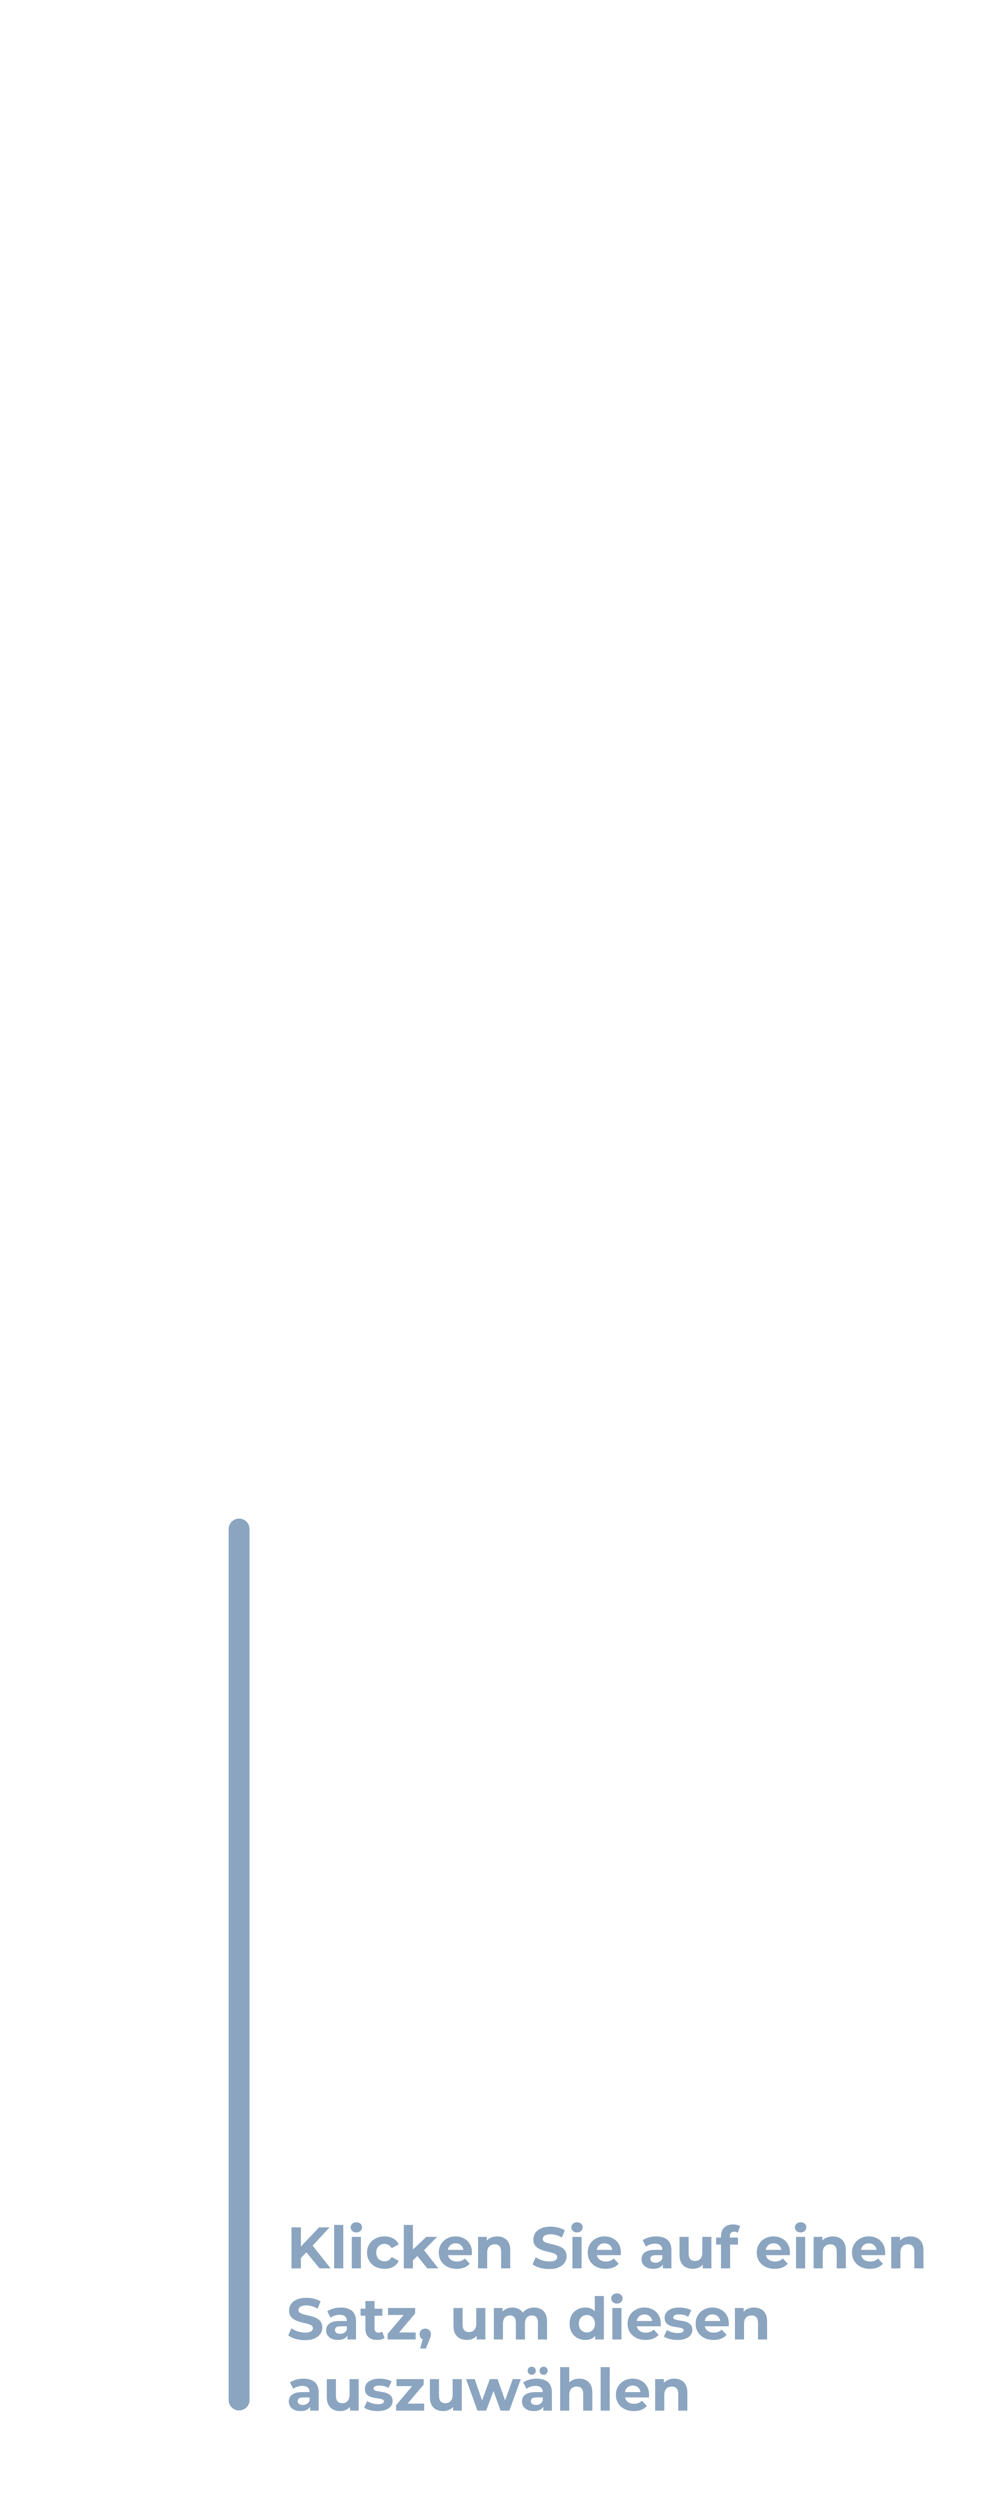 <svg width="474" height="1195" viewBox="0 0 474 1195" fill="none" xmlns="http://www.w3.org/2000/svg">
<path d="M114.356 1147.25L114.356 730.912" stroke="#8BA5C0" stroke-width="10" stroke-linecap="round"/>
<path d="M143.475 1079.84L143.223 1074.61L152.603 1064.72H157.643L149.187 1073.82L146.667 1076.51L143.475 1079.84ZM139.415 1084.32V1064.72H143.923V1084.32H139.415ZM152.827 1084.32L145.855 1075.78L148.823 1072.56L158.119 1084.32H152.827ZM159.833 1084.32V1063.55H164.201V1084.32H159.833ZM168.255 1084.32V1069.26H172.623V1084.32H168.255ZM170.439 1067.16C169.637 1067.16 168.983 1066.93 168.479 1066.46C167.975 1065.99 167.723 1065.42 167.723 1064.72C167.723 1064.03 167.975 1063.46 168.479 1062.99C168.983 1062.52 169.637 1062.29 170.439 1062.29C171.242 1062.29 171.895 1062.51 172.399 1062.96C172.903 1063.39 173.155 1063.95 173.155 1064.64C173.155 1065.37 172.903 1065.98 172.399 1066.46C171.914 1066.93 171.261 1067.16 170.439 1067.16ZM183.957 1084.55C182.333 1084.55 180.886 1084.22 179.617 1083.57C178.348 1082.9 177.349 1081.97 176.621 1080.8C175.912 1079.62 175.557 1078.29 175.557 1076.79C175.557 1075.28 175.912 1073.95 176.621 1072.79C177.349 1071.61 178.348 1070.7 179.617 1070.04C180.886 1069.37 182.333 1069.04 183.957 1069.04C185.544 1069.04 186.925 1069.37 188.101 1070.04C189.277 1070.7 190.145 1071.64 190.705 1072.87L187.317 1074.69C186.925 1073.98 186.43 1073.46 185.833 1073.12C185.254 1072.79 184.62 1072.62 183.929 1072.62C183.182 1072.62 182.51 1072.79 181.913 1073.12C181.316 1073.46 180.84 1073.94 180.485 1074.55C180.149 1075.17 179.981 1075.92 179.981 1076.79C179.981 1077.67 180.149 1078.42 180.485 1079.03C180.84 1079.65 181.316 1080.12 181.913 1080.46C182.51 1080.8 183.182 1080.96 183.929 1080.96C184.62 1080.96 185.254 1080.81 185.833 1080.49C186.43 1080.15 186.925 1079.62 187.317 1078.89L190.705 1080.74C190.145 1081.95 189.277 1082.9 188.101 1083.57C186.925 1084.22 185.544 1084.55 183.957 1084.55ZM196.75 1081.24L196.862 1075.92L203.89 1069.26H209.098L202.35 1076.12L200.082 1077.97L196.75 1081.24ZM193.138 1084.32V1063.55H197.506V1084.32H193.138ZM204.366 1084.32L199.27 1078L202.014 1074.61L209.658 1084.32H204.366ZM218.47 1084.55C216.752 1084.55 215.24 1084.21 213.934 1083.54C212.646 1082.87 211.647 1081.95 210.938 1080.8C210.228 1079.62 209.874 1078.29 209.874 1076.79C209.874 1075.28 210.219 1073.95 210.91 1072.79C211.619 1071.61 212.58 1070.7 213.794 1070.04C215.007 1069.37 216.379 1069.04 217.91 1069.04C219.384 1069.04 220.71 1069.35 221.886 1069.99C223.08 1070.6 224.023 1071.5 224.714 1072.68C225.404 1073.83 225.75 1075.22 225.75 1076.85C225.75 1077.02 225.74 1077.21 225.722 1077.44C225.703 1077.64 225.684 1077.84 225.666 1078.02H213.43V1075.48H223.37L221.69 1076.23C221.69 1075.45 221.531 1074.77 221.214 1074.19C220.896 1073.61 220.458 1073.16 219.898 1072.84C219.338 1072.51 218.684 1072.34 217.938 1072.34C217.191 1072.34 216.528 1072.51 215.95 1072.84C215.39 1073.16 214.951 1073.62 214.634 1074.22C214.316 1074.8 214.158 1075.49 214.158 1076.29V1076.96C214.158 1077.78 214.335 1078.51 214.69 1079.14C215.063 1079.76 215.576 1080.24 216.23 1080.57C216.902 1080.89 217.686 1081.05 218.582 1081.05C219.384 1081.05 220.084 1080.93 220.682 1080.68C221.298 1080.44 221.858 1080.08 222.362 1079.59L224.686 1082.11C223.995 1082.9 223.127 1083.5 222.082 1083.93C221.036 1084.34 219.832 1084.55 218.47 1084.55ZM237.814 1069.04C239.008 1069.04 240.072 1069.28 241.006 1069.76C241.958 1070.23 242.704 1070.96 243.246 1071.95C243.787 1072.92 244.058 1074.17 244.058 1075.7V1084.32H239.69V1076.37C239.69 1075.16 239.419 1074.26 238.878 1073.68C238.355 1073.11 237.608 1072.82 236.638 1072.82C235.947 1072.82 235.322 1072.97 234.762 1073.26C234.22 1073.54 233.791 1073.98 233.474 1074.58C233.175 1075.18 233.026 1075.94 233.026 1076.88V1084.32H228.658V1069.26H232.83V1073.43L232.046 1072.17C232.587 1071.16 233.362 1070.39 234.37 1069.85C235.378 1069.31 236.526 1069.04 237.814 1069.04ZM262.695 1084.66C261.127 1084.66 259.624 1084.46 258.187 1084.04C256.749 1083.62 255.592 1083.06 254.715 1082.39L256.255 1078.98C257.095 1079.57 258.084 1080.07 259.223 1080.46C260.38 1080.83 261.547 1081.02 262.723 1081.02C263.619 1081.02 264.337 1080.94 264.879 1080.77C265.439 1080.58 265.849 1080.33 266.111 1080.01C266.372 1079.7 266.503 1079.33 266.503 1078.92C266.503 1078.4 266.297 1077.99 265.887 1077.69C265.476 1077.37 264.935 1077.12 264.263 1076.93C263.591 1076.73 262.844 1076.54 262.023 1076.37C261.22 1076.19 260.408 1075.96 259.587 1075.7C258.784 1075.44 258.047 1075.1 257.375 1074.69C256.703 1074.28 256.152 1073.74 255.723 1073.07C255.312 1072.4 255.107 1071.54 255.107 1070.49C255.107 1069.37 255.405 1068.36 256.003 1067.44C256.619 1066.51 257.533 1065.77 258.747 1065.23C259.979 1064.67 261.519 1064.39 263.367 1064.39C264.599 1064.39 265.812 1064.54 267.007 1064.84C268.201 1065.12 269.256 1065.55 270.171 1066.12L268.771 1069.57C267.856 1069.05 266.941 1068.66 266.027 1068.42C265.112 1068.16 264.216 1068.03 263.339 1068.03C262.461 1068.03 261.743 1068.13 261.183 1068.34C260.623 1068.54 260.221 1068.81 259.979 1069.15C259.736 1069.47 259.615 1069.84 259.615 1070.27C259.615 1070.77 259.82 1071.18 260.231 1071.5C260.641 1071.8 261.183 1072.04 261.855 1072.23C262.527 1072.42 263.264 1072.6 264.067 1072.79C264.888 1072.98 265.7 1073.19 266.503 1073.43C267.324 1073.68 268.071 1074 268.743 1074.41C269.415 1074.82 269.956 1075.36 270.367 1076.04C270.796 1076.71 271.011 1077.56 271.011 1078.58C271.011 1079.69 270.703 1080.69 270.087 1081.61C269.471 1082.52 268.547 1083.26 267.315 1083.82C266.101 1084.38 264.561 1084.66 262.695 1084.66ZM273.802 1084.32V1069.26H278.17V1084.32H273.802ZM275.986 1067.16C275.183 1067.16 274.53 1066.93 274.026 1066.46C273.522 1065.99 273.27 1065.42 273.27 1064.72C273.27 1064.03 273.522 1063.46 274.026 1062.99C274.53 1062.52 275.183 1062.29 275.986 1062.29C276.789 1062.29 277.442 1062.51 277.946 1062.96C278.45 1063.39 278.702 1063.95 278.702 1064.64C278.702 1065.37 278.45 1065.98 277.946 1066.46C277.461 1066.93 276.807 1067.16 275.986 1067.16ZM289.7 1084.55C287.983 1084.55 286.471 1084.21 285.164 1083.54C283.876 1082.87 282.877 1081.95 282.168 1080.8C281.459 1079.62 281.104 1078.29 281.104 1076.79C281.104 1075.28 281.449 1073.95 282.14 1072.79C282.849 1071.61 283.811 1070.7 285.024 1070.04C286.237 1069.37 287.609 1069.04 289.14 1069.04C290.615 1069.04 291.94 1069.35 293.116 1069.99C294.311 1070.6 295.253 1071.5 295.944 1072.68C296.635 1073.83 296.98 1075.22 296.98 1076.85C296.98 1077.02 296.971 1077.21 296.952 1077.44C296.933 1077.64 296.915 1077.84 296.896 1078.02H284.66V1075.48H294.6L292.92 1076.23C292.92 1075.45 292.761 1074.77 292.444 1074.19C292.127 1073.61 291.688 1073.16 291.128 1072.84C290.568 1072.51 289.915 1072.34 289.168 1072.34C288.421 1072.34 287.759 1072.51 287.18 1072.84C286.62 1073.16 286.181 1073.62 285.864 1074.22C285.547 1074.8 285.388 1075.49 285.388 1076.29V1076.96C285.388 1077.78 285.565 1078.51 285.92 1079.14C286.293 1079.76 286.807 1080.24 287.46 1080.57C288.132 1080.89 288.916 1081.05 289.812 1081.05C290.615 1081.05 291.315 1080.93 291.912 1080.68C292.528 1080.44 293.088 1080.08 293.592 1079.59L295.916 1082.11C295.225 1082.9 294.357 1083.5 293.312 1083.93C292.267 1084.34 291.063 1084.55 289.7 1084.55ZM317.058 1084.32V1081.38L316.778 1080.74V1075.48C316.778 1074.54 316.488 1073.82 315.91 1073.29C315.35 1072.77 314.482 1072.51 313.306 1072.51C312.503 1072.51 311.71 1072.64 310.926 1072.9C310.16 1073.14 309.507 1073.48 308.966 1073.91L307.398 1070.86C308.219 1070.28 309.208 1069.83 310.366 1069.51C311.523 1069.2 312.699 1069.04 313.894 1069.04C316.19 1069.04 317.972 1069.58 319.242 1070.66C320.511 1071.74 321.146 1073.43 321.146 1075.73V1084.32H317.058ZM312.466 1084.55C311.29 1084.55 310.282 1084.35 309.442 1083.96C308.602 1083.55 307.958 1083 307.51 1082.31C307.062 1081.62 306.838 1080.84 306.838 1079.98C306.838 1079.09 307.052 1078.3 307.482 1077.63C307.93 1076.96 308.63 1076.44 309.582 1076.06C310.534 1075.67 311.775 1075.48 313.306 1075.48H317.31V1078.02H313.782C312.755 1078.02 312.046 1078.19 311.654 1078.53C311.28 1078.86 311.094 1079.28 311.094 1079.79C311.094 1080.35 311.308 1080.8 311.738 1081.13C312.186 1081.45 312.792 1081.61 313.558 1081.61C314.286 1081.61 314.939 1081.44 315.518 1081.1C316.096 1080.75 316.516 1080.24 316.778 1079.56L317.45 1081.58C317.132 1082.55 316.554 1083.29 315.714 1083.79C314.874 1084.3 313.791 1084.55 312.466 1084.55ZM331.455 1084.55C330.204 1084.55 329.084 1084.31 328.095 1083.82C327.124 1083.34 326.368 1082.6 325.827 1081.61C325.286 1080.6 325.015 1079.32 325.015 1077.77V1069.26H329.383V1077.13C329.383 1078.38 329.644 1079.3 330.167 1079.9C330.708 1080.48 331.464 1080.77 332.435 1080.77C333.107 1080.77 333.704 1080.63 334.227 1080.35C334.75 1080.05 335.16 1079.6 335.459 1079C335.758 1078.39 335.907 1077.62 335.907 1076.71V1069.26H340.275V1084.32H336.131V1080.18L336.887 1081.38C336.383 1082.43 335.636 1083.22 334.647 1083.76C333.676 1084.29 332.612 1084.55 331.455 1084.55ZM344.854 1084.32V1068.92C344.854 1067.23 345.358 1065.87 346.366 1064.86C347.374 1063.84 348.811 1063.32 350.678 1063.32C351.312 1063.32 351.919 1063.39 352.498 1063.52C353.095 1063.65 353.599 1063.86 354.01 1064.14L352.862 1067.3C352.619 1067.13 352.348 1067 352.05 1066.91C351.751 1066.82 351.434 1066.77 351.098 1066.77C350.463 1066.77 349.968 1066.96 349.614 1067.33C349.278 1067.68 349.11 1068.22 349.11 1068.95V1070.35L349.222 1072.23V1084.32H344.854ZM342.53 1072.96V1069.6H352.974V1072.96H342.53ZM370.555 1084.55C368.838 1084.55 367.326 1084.21 366.019 1083.54C364.731 1082.87 363.733 1081.95 363.023 1080.8C362.314 1079.62 361.959 1078.29 361.959 1076.79C361.959 1075.28 362.305 1073.95 362.995 1072.79C363.705 1071.61 364.666 1070.7 365.879 1070.04C367.093 1069.37 368.465 1069.04 369.995 1069.04C371.47 1069.04 372.795 1069.35 373.971 1069.99C375.166 1070.6 376.109 1071.5 376.799 1072.68C377.49 1073.83 377.835 1075.22 377.835 1076.85C377.835 1077.02 377.826 1077.21 377.807 1077.44C377.789 1077.64 377.77 1077.84 377.751 1078.02H365.515V1075.48H375.455L373.775 1076.23C373.775 1075.45 373.617 1074.77 373.299 1074.19C372.982 1073.61 372.543 1073.16 371.983 1072.84C371.423 1072.51 370.77 1072.34 370.023 1072.34C369.277 1072.34 368.614 1072.51 368.035 1072.84C367.475 1073.16 367.037 1073.62 366.719 1074.22C366.402 1074.8 366.243 1075.49 366.243 1076.29V1076.96C366.243 1077.78 366.421 1078.51 366.775 1079.14C367.149 1079.76 367.662 1080.24 368.315 1080.57C368.987 1080.89 369.771 1081.05 370.667 1081.05C371.47 1081.05 372.17 1080.93 372.767 1080.68C373.383 1080.44 373.943 1080.08 374.447 1079.59L376.771 1082.11C376.081 1082.9 375.213 1083.5 374.167 1083.93C373.122 1084.34 371.918 1084.55 370.555 1084.55ZM380.744 1084.32V1069.26H385.112V1084.32H380.744ZM382.928 1067.16C382.125 1067.16 381.472 1066.93 380.968 1066.46C380.464 1065.99 380.212 1065.42 380.212 1064.72C380.212 1064.03 380.464 1063.46 380.968 1062.99C381.472 1062.52 382.125 1062.29 382.928 1062.29C383.73 1062.29 384.384 1062.51 384.888 1062.96C385.392 1063.39 385.644 1063.95 385.644 1064.64C385.644 1065.37 385.392 1065.98 384.888 1066.46C384.402 1066.93 383.749 1067.16 382.928 1067.16ZM398.321 1069.04C399.516 1069.04 400.58 1069.28 401.513 1069.76C402.465 1070.23 403.212 1070.96 403.753 1071.95C404.295 1072.92 404.565 1074.17 404.565 1075.7V1084.32H400.197V1076.37C400.197 1075.16 399.927 1074.26 399.385 1073.68C398.863 1073.11 398.116 1072.82 397.145 1072.82C396.455 1072.82 395.829 1072.97 395.269 1073.26C394.728 1073.54 394.299 1073.98 393.981 1074.58C393.683 1075.18 393.533 1075.94 393.533 1076.88V1084.32H389.165V1069.26H393.337V1073.43L392.553 1072.17C393.095 1071.16 393.869 1070.39 394.877 1069.85C395.885 1069.31 397.033 1069.04 398.321 1069.04ZM416.11 1084.55C414.393 1084.55 412.881 1084.21 411.574 1083.54C410.286 1082.87 409.287 1081.95 408.578 1080.8C407.869 1079.62 407.514 1078.29 407.514 1076.79C407.514 1075.28 407.859 1073.95 408.55 1072.79C409.259 1071.61 410.221 1070.7 411.434 1070.04C412.647 1069.37 414.019 1069.04 415.55 1069.04C417.025 1069.04 418.35 1069.35 419.526 1069.99C420.721 1070.6 421.663 1071.5 422.354 1072.68C423.045 1073.83 423.39 1075.22 423.39 1076.85C423.39 1077.02 423.381 1077.21 423.362 1077.44C423.343 1077.64 423.325 1077.84 423.306 1078.02H411.07V1075.48H421.01L419.33 1076.23C419.33 1075.45 419.171 1074.77 418.854 1074.19C418.537 1073.61 418.098 1073.16 417.538 1072.84C416.978 1072.51 416.325 1072.34 415.578 1072.34C414.831 1072.34 414.169 1072.51 413.59 1072.84C413.03 1073.16 412.591 1073.62 412.274 1074.22C411.957 1074.8 411.798 1075.49 411.798 1076.29V1076.96C411.798 1077.78 411.975 1078.51 412.33 1079.14C412.703 1079.76 413.217 1080.24 413.87 1080.57C414.542 1080.89 415.326 1081.05 416.222 1081.05C417.025 1081.05 417.725 1080.93 418.322 1080.68C418.938 1080.44 419.498 1080.08 420.002 1079.59L422.326 1082.11C421.635 1082.9 420.767 1083.5 419.722 1083.93C418.677 1084.34 417.473 1084.55 416.11 1084.55ZM435.454 1069.04C436.649 1069.04 437.713 1069.28 438.646 1069.76C439.598 1070.23 440.345 1070.96 440.886 1071.95C441.428 1072.92 441.698 1074.17 441.698 1075.7V1084.32H437.33V1076.37C437.33 1075.16 437.06 1074.26 436.518 1073.68C435.996 1073.11 435.249 1072.82 434.278 1072.82C433.588 1072.82 432.962 1072.97 432.402 1073.26C431.861 1073.54 431.432 1073.98 431.114 1074.58C430.816 1075.18 430.666 1075.94 430.666 1076.88V1084.32H426.298V1069.26H430.47V1073.43L429.686 1072.17C430.228 1071.16 431.002 1070.39 432.01 1069.85C433.018 1069.31 434.166 1069.04 435.454 1069.04ZM145.855 1118.66C144.287 1118.66 142.784 1118.46 141.347 1118.04C139.909 1117.62 138.752 1117.06 137.875 1116.39L139.415 1112.98C140.255 1113.57 141.244 1114.07 142.383 1114.46C143.54 1114.83 144.707 1115.02 145.883 1115.02C146.779 1115.02 147.497 1114.94 148.039 1114.77C148.599 1114.58 149.009 1114.33 149.271 1114.01C149.532 1113.7 149.663 1113.33 149.663 1112.92C149.663 1112.4 149.457 1111.99 149.047 1111.69C148.636 1111.37 148.095 1111.12 147.423 1110.93C146.751 1110.73 146.004 1110.54 145.183 1110.37C144.38 1110.19 143.568 1109.96 142.747 1109.7C141.944 1109.44 141.207 1109.1 140.535 1108.69C139.863 1108.28 139.312 1107.74 138.883 1107.07C138.472 1106.4 138.267 1105.54 138.267 1104.49C138.267 1103.37 138.565 1102.36 139.163 1101.44C139.779 1100.51 140.693 1099.77 141.907 1099.23C143.139 1098.67 144.679 1098.39 146.527 1098.39C147.759 1098.39 148.972 1098.54 150.167 1098.84C151.361 1099.12 152.416 1099.55 153.331 1100.12L151.931 1103.57C151.016 1103.05 150.101 1102.66 149.187 1102.42C148.272 1102.16 147.376 1102.03 146.499 1102.03C145.621 1102.03 144.903 1102.13 144.343 1102.34C143.783 1102.54 143.381 1102.81 143.139 1103.15C142.896 1103.47 142.775 1103.84 142.775 1104.27C142.775 1104.77 142.98 1105.18 143.391 1105.5C143.801 1105.8 144.343 1106.04 145.015 1106.23C145.687 1106.42 146.424 1106.6 147.227 1106.79C148.048 1106.98 148.86 1107.19 149.663 1107.43C150.484 1107.68 151.231 1108 151.903 1108.41C152.575 1108.82 153.116 1109.36 153.527 1110.04C153.956 1110.71 154.171 1111.56 154.171 1112.58C154.171 1113.69 153.863 1114.69 153.247 1115.61C152.631 1116.52 151.707 1117.26 150.475 1117.82C149.261 1118.38 147.721 1118.66 145.855 1118.66ZM166.202 1118.32V1115.38L165.922 1114.74V1109.48C165.922 1108.54 165.633 1107.82 165.054 1107.29C164.494 1106.77 163.626 1106.51 162.45 1106.51C161.648 1106.51 160.854 1106.64 160.07 1106.9C159.305 1107.14 158.652 1107.48 158.11 1107.91L156.542 1104.86C157.364 1104.28 158.353 1103.83 159.51 1103.51C160.668 1103.2 161.844 1103.04 163.038 1103.04C165.334 1103.04 167.117 1103.58 168.386 1104.66C169.656 1105.74 170.29 1107.43 170.29 1109.73V1118.32H166.202ZM161.61 1118.55C160.434 1118.55 159.426 1118.35 158.586 1117.96C157.746 1117.55 157.102 1117 156.654 1116.31C156.206 1115.62 155.982 1114.84 155.982 1113.98C155.982 1113.09 156.197 1112.3 156.626 1111.63C157.074 1110.96 157.774 1110.44 158.726 1110.06C159.678 1109.67 160.92 1109.48 162.45 1109.48H166.454V1112.02H162.926C161.9 1112.02 161.19 1112.19 160.798 1112.53C160.425 1112.86 160.238 1113.28 160.238 1113.79C160.238 1114.35 160.453 1114.8 160.882 1115.13C161.33 1115.45 161.937 1115.61 162.702 1115.61C163.43 1115.61 164.084 1115.44 164.662 1115.1C165.241 1114.75 165.661 1114.24 165.922 1113.56L166.594 1115.58C166.277 1116.55 165.698 1117.29 164.858 1117.79C164.018 1118.3 162.936 1118.55 161.61 1118.55ZM180.404 1118.55C178.63 1118.55 177.249 1118.1 176.26 1117.2C175.27 1116.29 174.776 1114.94 174.776 1113.14V1099.93H179.144V1113.09C179.144 1113.72 179.312 1114.22 179.648 1114.57C179.984 1114.91 180.441 1115.08 181.02 1115.08C181.71 1115.08 182.298 1114.89 182.784 1114.52L183.96 1117.6C183.512 1117.91 182.97 1118.16 182.336 1118.32C181.72 1118.47 181.076 1118.55 180.404 1118.55ZM172.452 1106.96V1103.6H182.896V1106.96H172.452ZM185.376 1118.32V1115.69L194.28 1105.16L195.036 1106.62H185.572V1103.26H198.564V1105.89L189.66 1116.42L188.876 1114.96H198.816V1118.32H185.376ZM200.968 1122.64L202.816 1115.92L203.432 1118.44C202.629 1118.44 201.967 1118.2 201.444 1117.74C200.94 1117.27 200.688 1116.63 200.688 1115.8C200.688 1114.98 200.949 1114.33 201.472 1113.84C201.995 1113.36 202.639 1113.12 203.404 1113.12C204.188 1113.12 204.832 1113.37 205.336 1113.87C205.84 1114.36 206.092 1115 206.092 1115.8C206.092 1116.05 206.073 1116.29 206.036 1116.53C205.999 1116.76 205.924 1117.04 205.812 1117.37C205.719 1117.69 205.56 1118.1 205.336 1118.6L203.74 1122.64H200.968ZM223.338 1118.55C222.087 1118.55 220.967 1118.31 219.978 1117.82C219.007 1117.34 218.251 1116.6 217.71 1115.61C217.168 1114.6 216.898 1113.32 216.898 1111.77V1103.26H221.266V1111.13C221.266 1112.38 221.527 1113.3 222.05 1113.9C222.591 1114.48 223.347 1114.77 224.318 1114.77C224.99 1114.77 225.587 1114.63 226.11 1114.35C226.632 1114.05 227.043 1113.6 227.342 1113C227.64 1112.39 227.79 1111.62 227.79 1110.71V1103.26H232.158V1118.32H228.014V1114.18L228.77 1115.38C228.266 1116.43 227.519 1117.22 226.53 1117.76C225.559 1118.29 224.495 1118.55 223.338 1118.55ZM255.496 1103.04C256.691 1103.04 257.746 1103.28 258.66 1103.76C259.594 1104.23 260.322 1104.96 260.844 1105.95C261.386 1106.92 261.656 1108.17 261.656 1109.7V1118.32H257.288V1110.37C257.288 1109.16 257.036 1108.26 256.532 1107.68C256.028 1107.11 255.319 1106.82 254.404 1106.82C253.77 1106.82 253.2 1106.97 252.696 1107.26C252.192 1107.54 251.8 1107.97 251.52 1108.55C251.24 1109.13 251.1 1109.87 251.1 1110.76V1118.32H246.732V1110.37C246.732 1109.16 246.48 1108.26 245.976 1107.68C245.491 1107.11 244.791 1106.82 243.876 1106.82C243.242 1106.82 242.672 1106.97 242.168 1107.26C241.664 1107.54 241.272 1107.97 240.992 1108.55C240.712 1109.13 240.572 1109.87 240.572 1110.76V1118.32H236.204V1103.26H240.376V1107.38L239.592 1106.17C240.115 1105.15 240.852 1104.37 241.804 1103.85C242.775 1103.31 243.876 1103.04 245.108 1103.04C246.49 1103.04 247.694 1103.39 248.72 1104.1C249.766 1104.79 250.456 1105.86 250.792 1107.29L249.252 1106.87C249.756 1105.7 250.559 1104.76 251.66 1104.07C252.78 1103.38 254.059 1103.04 255.496 1103.04ZM279.969 1118.55C278.551 1118.55 277.272 1118.23 276.133 1117.6C274.995 1116.94 274.089 1116.04 273.417 1114.88C272.764 1113.72 272.437 1112.36 272.437 1110.79C272.437 1109.21 272.764 1107.83 273.417 1106.68C274.089 1105.52 274.995 1104.62 276.133 1103.99C277.272 1103.35 278.551 1103.04 279.969 1103.04C281.239 1103.04 282.349 1103.32 283.301 1103.88C284.253 1104.44 284.991 1105.29 285.513 1106.42C286.036 1107.56 286.297 1109.02 286.297 1110.79C286.297 1112.55 286.045 1114 285.541 1115.16C285.037 1116.3 284.309 1117.15 283.357 1117.71C282.424 1118.27 281.295 1118.55 279.969 1118.55ZM280.725 1114.96C281.435 1114.96 282.079 1114.8 282.657 1114.46C283.236 1114.12 283.693 1113.65 284.029 1113.03C284.384 1112.4 284.561 1111.65 284.561 1110.79C284.561 1109.92 284.384 1109.17 284.029 1108.55C283.693 1107.94 283.236 1107.46 282.657 1107.12C282.079 1106.79 281.435 1106.62 280.725 1106.62C279.997 1106.62 279.344 1106.79 278.765 1107.12C278.187 1107.46 277.72 1107.94 277.365 1108.55C277.029 1109.17 276.861 1109.92 276.861 1110.79C276.861 1111.65 277.029 1112.4 277.365 1113.03C277.72 1113.65 278.187 1114.12 278.765 1114.46C279.344 1114.8 279.997 1114.96 280.725 1114.96ZM284.673 1118.32V1115.24L284.757 1110.76L284.477 1106.31V1097.55H288.845V1118.32H284.673ZM292.888 1118.32V1103.26H297.256V1118.32H292.888ZM295.072 1101.16C294.269 1101.16 293.616 1100.93 293.112 1100.46C292.608 1099.99 292.356 1099.42 292.356 1098.72C292.356 1098.03 292.608 1097.46 293.112 1096.99C293.616 1096.52 294.269 1096.29 295.072 1096.29C295.875 1096.29 296.528 1096.51 297.032 1096.96C297.536 1097.39 297.788 1097.95 297.788 1098.64C297.788 1099.37 297.536 1099.98 297.032 1100.46C296.547 1100.93 295.893 1101.16 295.072 1101.16ZM308.786 1118.55C307.069 1118.55 305.557 1118.21 304.25 1117.54C302.962 1116.87 301.963 1115.95 301.254 1114.8C300.545 1113.62 300.19 1112.29 300.19 1110.79C300.19 1109.28 300.535 1107.95 301.226 1106.79C301.935 1105.61 302.897 1104.7 304.11 1104.04C305.323 1103.37 306.695 1103.04 308.226 1103.04C309.701 1103.04 311.026 1103.35 312.202 1103.99C313.397 1104.6 314.339 1105.5 315.03 1106.68C315.721 1107.83 316.066 1109.22 316.066 1110.85C316.066 1111.02 316.057 1111.21 316.038 1111.44C316.019 1111.64 316.001 1111.84 315.982 1112.02H303.746V1109.48H313.686L312.006 1110.23C312.006 1109.45 311.847 1108.77 311.53 1108.19C311.213 1107.61 310.774 1107.16 310.214 1106.84C309.654 1106.51 309.001 1106.34 308.254 1106.34C307.507 1106.34 306.845 1106.51 306.266 1106.84C305.706 1107.16 305.267 1107.62 304.95 1108.22C304.633 1108.8 304.474 1109.49 304.474 1110.29V1110.96C304.474 1111.78 304.651 1112.51 305.006 1113.14C305.379 1113.76 305.893 1114.24 306.546 1114.57C307.218 1114.89 308.002 1115.05 308.898 1115.05C309.701 1115.05 310.401 1114.93 310.998 1114.68C311.614 1114.44 312.174 1114.08 312.678 1113.59L315.002 1116.11C314.311 1116.9 313.443 1117.5 312.398 1117.93C311.353 1118.34 310.149 1118.55 308.786 1118.55ZM324.042 1118.55C322.754 1118.55 321.513 1118.4 320.318 1118.1C319.142 1117.78 318.209 1117.39 317.518 1116.92L318.974 1113.79C319.665 1114.22 320.477 1114.57 321.41 1114.85C322.362 1115.11 323.295 1115.24 324.21 1115.24C325.218 1115.24 325.927 1115.12 326.338 1114.88C326.767 1114.64 326.982 1114.3 326.982 1113.87C326.982 1113.52 326.814 1113.26 326.478 1113.09C326.161 1112.9 325.731 1112.76 325.19 1112.67C324.649 1112.58 324.051 1112.48 323.398 1112.39C322.763 1112.3 322.119 1112.17 321.466 1112.02C320.813 1111.86 320.215 1111.61 319.674 1111.3C319.133 1110.98 318.694 1110.55 318.358 1110.01C318.041 1109.47 317.882 1108.77 317.882 1107.91C317.882 1106.96 318.153 1106.12 318.694 1105.39C319.254 1104.66 320.057 1104.09 321.102 1103.68C322.147 1103.25 323.398 1103.04 324.854 1103.04C325.881 1103.04 326.926 1103.15 327.99 1103.37C329.054 1103.6 329.941 1103.92 330.65 1104.35L329.194 1107.46C328.466 1107.03 327.729 1106.74 326.982 1106.59C326.254 1106.42 325.545 1106.34 324.854 1106.34C323.883 1106.34 323.174 1106.47 322.726 1106.73C322.278 1106.99 322.054 1107.33 322.054 1107.74C322.054 1108.11 322.213 1108.39 322.53 1108.58C322.866 1108.77 323.305 1108.92 323.846 1109.03C324.387 1109.14 324.975 1109.24 325.61 1109.34C326.263 1109.41 326.917 1109.53 327.57 1109.7C328.223 1109.87 328.811 1110.11 329.334 1110.43C329.875 1110.73 330.314 1111.15 330.65 1111.69C330.986 1112.21 331.154 1112.9 331.154 1113.76C331.154 1114.69 330.874 1115.52 330.314 1116.25C329.754 1116.96 328.942 1117.52 327.878 1117.93C326.833 1118.34 325.554 1118.55 324.042 1118.55ZM341.325 1118.55C339.608 1118.55 338.096 1118.21 336.789 1117.54C335.501 1116.87 334.502 1115.95 333.793 1114.8C333.084 1113.62 332.729 1112.29 332.729 1110.79C332.729 1109.28 333.074 1107.95 333.765 1106.79C334.474 1105.61 335.436 1104.7 336.649 1104.04C337.862 1103.37 339.234 1103.04 340.765 1103.04C342.24 1103.04 343.565 1103.35 344.741 1103.99C345.936 1104.6 346.878 1105.5 347.569 1106.68C348.26 1107.83 348.605 1109.22 348.605 1110.85C348.605 1111.02 348.596 1111.21 348.577 1111.44C348.558 1111.64 348.54 1111.84 348.521 1112.02H336.285V1109.48H346.225L344.545 1110.23C344.545 1109.45 344.386 1108.77 344.069 1108.19C343.752 1107.61 343.313 1107.16 342.753 1106.84C342.193 1106.51 341.54 1106.34 340.793 1106.34C340.046 1106.34 339.384 1106.51 338.805 1106.84C338.245 1107.16 337.806 1107.62 337.489 1108.22C337.172 1108.8 337.013 1109.49 337.013 1110.29V1110.96C337.013 1111.78 337.19 1112.51 337.545 1113.14C337.918 1113.76 338.432 1114.24 339.085 1114.57C339.757 1114.89 340.541 1115.05 341.437 1115.05C342.24 1115.05 342.94 1114.93 343.537 1114.68C344.153 1114.44 344.713 1114.08 345.217 1113.59L347.541 1116.11C346.85 1116.9 345.982 1117.5 344.937 1117.93C343.892 1118.34 342.688 1118.55 341.325 1118.55ZM360.669 1103.04C361.864 1103.04 362.928 1103.28 363.861 1103.76C364.813 1104.23 365.56 1104.96 366.101 1105.95C366.642 1106.92 366.913 1108.17 366.913 1109.7V1118.32H362.545V1110.37C362.545 1109.16 362.274 1108.26 361.733 1107.68C361.21 1107.11 360.464 1106.82 359.493 1106.82C358.802 1106.82 358.177 1106.97 357.617 1107.26C357.076 1107.54 356.646 1107.98 356.329 1108.58C356.03 1109.18 355.881 1109.94 355.881 1110.88V1118.32H351.513V1103.26H355.685V1107.43L354.901 1106.17C355.442 1105.16 356.217 1104.39 357.225 1103.85C358.233 1103.31 359.381 1103.04 360.669 1103.04ZM148.347 1152.32V1149.38L148.067 1148.74V1143.48C148.067 1142.54 147.777 1141.82 147.199 1141.29C146.639 1140.77 145.771 1140.51 144.595 1140.51C143.792 1140.51 142.999 1140.64 142.215 1140.9C141.449 1141.14 140.796 1141.48 140.255 1141.91L138.687 1138.86C139.508 1138.28 140.497 1137.83 141.655 1137.51C142.812 1137.2 143.988 1137.04 145.183 1137.04C147.479 1137.04 149.261 1137.58 150.531 1138.66C151.8 1139.74 152.435 1141.43 152.435 1143.73V1152.32H148.347ZM143.755 1152.55C142.579 1152.55 141.571 1152.35 140.731 1151.96C139.891 1151.55 139.247 1151 138.799 1150.31C138.351 1149.62 138.127 1148.84 138.127 1147.98C138.127 1147.09 138.341 1146.3 138.771 1145.63C139.219 1144.96 139.919 1144.44 140.871 1144.06C141.823 1143.67 143.064 1143.48 144.595 1143.48H148.599V1146.02H145.071C144.044 1146.02 143.335 1146.19 142.943 1146.53C142.569 1146.86 142.383 1147.28 142.383 1147.79C142.383 1148.35 142.597 1148.8 143.027 1149.13C143.475 1149.45 144.081 1149.61 144.847 1149.61C145.575 1149.61 146.228 1149.44 146.807 1149.1C147.385 1148.75 147.805 1148.24 148.067 1147.56L148.739 1149.58C148.421 1150.55 147.843 1151.29 147.003 1151.79C146.163 1152.3 145.08 1152.55 143.755 1152.55ZM162.744 1152.55C161.493 1152.55 160.373 1152.31 159.384 1151.82C158.413 1151.34 157.657 1150.6 157.116 1149.61C156.575 1148.6 156.304 1147.32 156.304 1145.77V1137.26H160.672V1145.13C160.672 1146.38 160.933 1147.3 161.456 1147.9C161.997 1148.48 162.753 1148.77 163.724 1148.77C164.396 1148.77 164.993 1148.63 165.516 1148.35C166.039 1148.05 166.449 1147.6 166.748 1147C167.047 1146.39 167.196 1145.62 167.196 1144.71V1137.26H171.564V1152.32H167.42V1148.18L168.176 1149.38C167.672 1150.43 166.925 1151.22 165.936 1151.76C164.965 1152.29 163.901 1152.55 162.744 1152.55ZM180.679 1152.55C179.391 1152.55 178.149 1152.4 176.955 1152.1C175.779 1151.78 174.845 1151.39 174.155 1150.92L175.611 1147.79C176.301 1148.22 177.113 1148.57 178.047 1148.85C178.999 1149.11 179.932 1149.24 180.847 1149.24C181.855 1149.24 182.564 1149.12 182.975 1148.88C183.404 1148.64 183.619 1148.3 183.619 1147.87C183.619 1147.52 183.451 1147.26 183.115 1147.09C182.797 1146.9 182.368 1146.76 181.827 1146.67C181.285 1146.58 180.688 1146.48 180.035 1146.39C179.4 1146.3 178.756 1146.17 178.103 1146.02C177.449 1145.86 176.852 1145.61 176.311 1145.3C175.769 1144.98 175.331 1144.55 174.995 1144.01C174.677 1143.47 174.519 1142.77 174.519 1141.91C174.519 1140.96 174.789 1140.12 175.331 1139.39C175.891 1138.66 176.693 1138.09 177.739 1137.68C178.784 1137.25 180.035 1137.04 181.491 1137.04C182.517 1137.04 183.563 1137.15 184.627 1137.37C185.691 1137.6 186.577 1137.92 187.287 1138.35L185.831 1141.46C185.103 1141.03 184.365 1140.74 183.619 1140.59C182.891 1140.42 182.181 1140.34 181.491 1140.34C180.52 1140.34 179.811 1140.47 179.363 1140.73C178.915 1140.99 178.691 1141.33 178.691 1141.74C178.691 1142.11 178.849 1142.39 179.167 1142.58C179.503 1142.77 179.941 1142.92 180.483 1143.03C181.024 1143.14 181.612 1143.24 182.247 1143.34C182.9 1143.41 183.553 1143.53 184.207 1143.7C184.86 1143.87 185.448 1144.11 185.971 1144.43C186.512 1144.73 186.951 1145.15 187.287 1145.69C187.623 1146.21 187.791 1146.9 187.791 1147.76C187.791 1148.69 187.511 1149.52 186.951 1150.25C186.391 1150.96 185.579 1151.52 184.515 1151.93C183.469 1152.34 182.191 1152.55 180.679 1152.55ZM189.45 1152.32V1149.69L198.354 1139.16L199.11 1140.62H189.646V1137.26H202.638V1139.89L193.734 1150.42L192.95 1148.96H202.89V1152.32H189.45ZM212.045 1152.55C210.794 1152.55 209.674 1152.31 208.685 1151.82C207.714 1151.34 206.958 1150.6 206.417 1149.61C205.876 1148.6 205.605 1147.32 205.605 1145.77V1137.26H209.973V1145.13C209.973 1146.38 210.234 1147.3 210.757 1147.9C211.298 1148.48 212.054 1148.77 213.025 1148.77C213.697 1148.77 214.294 1148.63 214.817 1148.35C215.34 1148.05 215.75 1147.6 216.049 1147C216.348 1146.39 216.497 1145.62 216.497 1144.71V1137.26H220.865V1152.32H216.721V1148.18L217.477 1149.38C216.973 1150.43 216.226 1151.22 215.237 1151.76C214.266 1152.29 213.202 1152.55 212.045 1152.55ZM228.356 1152.32L222.924 1137.26H227.04L231.548 1150.22H229.588L234.292 1137.26H237.988L242.552 1150.22H240.592L245.24 1137.26H249.104L243.644 1152.32H239.416L235.412 1141.21H236.7L232.556 1152.32H228.356ZM259.882 1152.32V1149.38L259.602 1148.74V1143.48C259.602 1142.54 259.313 1141.82 258.734 1141.29C258.174 1140.77 257.306 1140.51 256.13 1140.51C255.327 1140.51 254.534 1140.64 253.75 1140.9C252.985 1141.14 252.331 1141.48 251.79 1141.91L250.222 1138.86C251.043 1138.28 252.033 1137.83 253.19 1137.51C254.347 1137.2 255.523 1137.04 256.718 1137.04C259.014 1137.04 260.797 1137.58 262.066 1138.66C263.335 1139.74 263.97 1141.43 263.97 1143.73V1152.32H259.882ZM255.29 1152.55C254.114 1152.55 253.106 1152.35 252.266 1151.96C251.426 1151.55 250.782 1151 250.334 1150.31C249.886 1149.62 249.662 1148.84 249.662 1147.98C249.662 1147.09 249.877 1146.3 250.306 1145.63C250.754 1144.96 251.454 1144.44 252.406 1144.06C253.358 1143.67 254.599 1143.48 256.13 1143.48H260.134V1146.02H256.606C255.579 1146.02 254.87 1146.19 254.478 1146.53C254.105 1146.86 253.918 1147.28 253.918 1147.79C253.918 1148.35 254.133 1148.8 254.562 1149.13C255.01 1149.45 255.617 1149.61 256.382 1149.61C257.11 1149.61 257.763 1149.44 258.342 1149.1C258.921 1148.75 259.341 1148.24 259.602 1147.56L260.274 1149.58C259.957 1150.55 259.378 1151.29 258.538 1151.79C257.698 1152.3 256.615 1152.55 255.29 1152.55ZM259.994 1135.19C259.453 1135.19 258.995 1135.01 258.622 1134.66C258.249 1134.3 258.062 1133.84 258.062 1133.26C258.062 1132.68 258.249 1132.21 258.622 1131.86C258.995 1131.5 259.453 1131.32 259.994 1131.32C260.535 1131.32 260.993 1131.5 261.366 1131.86C261.758 1132.21 261.954 1132.68 261.954 1133.26C261.954 1133.84 261.758 1134.3 261.366 1134.66C260.993 1135.01 260.535 1135.19 259.994 1135.19ZM254.338 1135.19C253.797 1135.19 253.33 1135.01 252.938 1134.66C252.565 1134.3 252.378 1133.84 252.378 1133.26C252.378 1132.68 252.565 1132.21 252.938 1131.86C253.33 1131.5 253.797 1131.32 254.338 1131.32C254.879 1131.32 255.337 1131.5 255.71 1131.86C256.083 1132.21 256.27 1132.68 256.27 1133.26C256.27 1133.84 256.083 1134.3 255.71 1134.66C255.337 1135.01 254.879 1135.19 254.338 1135.19ZM277.079 1137.04C278.274 1137.04 279.338 1137.28 280.271 1137.76C281.223 1138.23 281.97 1138.96 282.511 1139.95C283.053 1140.92 283.323 1142.17 283.323 1143.7V1152.32H278.955V1144.37C278.955 1143.16 278.685 1142.26 278.143 1141.68C277.621 1141.11 276.874 1140.82 275.903 1140.82C275.213 1140.82 274.587 1140.97 274.027 1141.26C273.486 1141.54 273.057 1141.98 272.739 1142.58C272.441 1143.18 272.291 1143.94 272.291 1144.88V1152.32H267.923V1131.55H272.291V1141.43L271.311 1140.17C271.853 1139.16 272.627 1138.39 273.635 1137.85C274.643 1137.31 275.791 1137.04 277.079 1137.04ZM287.283 1152.32V1131.55H291.651V1152.32H287.283ZM303.18 1152.55C301.463 1152.55 299.951 1152.21 298.644 1151.54C297.356 1150.87 296.358 1149.95 295.648 1148.8C294.939 1147.62 294.584 1146.29 294.584 1144.79C294.584 1143.28 294.93 1141.95 295.62 1140.79C296.33 1139.61 297.291 1138.7 298.504 1138.04C299.718 1137.37 301.09 1137.04 302.62 1137.04C304.095 1137.04 305.42 1137.35 306.596 1137.99C307.791 1138.6 308.734 1139.5 309.424 1140.68C310.115 1141.83 310.46 1143.22 310.46 1144.85C310.46 1145.02 310.451 1145.21 310.432 1145.44C310.414 1145.64 310.395 1145.84 310.376 1146.02H298.14V1143.48H308.08L306.4 1144.23C306.4 1143.45 306.242 1142.77 305.924 1142.19C305.607 1141.61 305.168 1141.16 304.608 1140.84C304.048 1140.51 303.395 1140.34 302.648 1140.34C301.902 1140.34 301.239 1140.51 300.66 1140.84C300.1 1141.16 299.662 1141.62 299.344 1142.22C299.027 1142.8 298.868 1143.49 298.868 1144.29V1144.96C298.868 1145.78 299.046 1146.51 299.4 1147.14C299.774 1147.76 300.287 1148.24 300.94 1148.57C301.612 1148.89 302.396 1149.05 303.292 1149.05C304.095 1149.05 304.795 1148.93 305.392 1148.68C306.008 1148.44 306.568 1148.08 307.072 1147.59L309.396 1150.11C308.706 1150.9 307.838 1151.5 306.792 1151.93C305.747 1152.34 304.543 1152.55 303.18 1152.55ZM322.525 1137.04C323.719 1137.04 324.783 1137.28 325.717 1137.76C326.669 1138.23 327.415 1138.96 327.957 1139.95C328.498 1140.92 328.769 1142.17 328.769 1143.7V1152.32H324.401V1144.37C324.401 1143.16 324.13 1142.26 323.589 1141.68C323.066 1141.11 322.319 1140.82 321.349 1140.82C320.658 1140.82 320.033 1140.97 319.473 1141.26C318.931 1141.54 318.502 1141.98 318.185 1142.58C317.886 1143.18 317.737 1143.94 317.737 1144.88V1152.32H313.369V1137.26H317.541V1141.43L316.757 1140.17C317.298 1139.16 318.073 1138.39 319.081 1137.85C320.089 1137.31 321.237 1137.04 322.525 1137.04Z" fill="#8BA5C0"/>
</svg>
